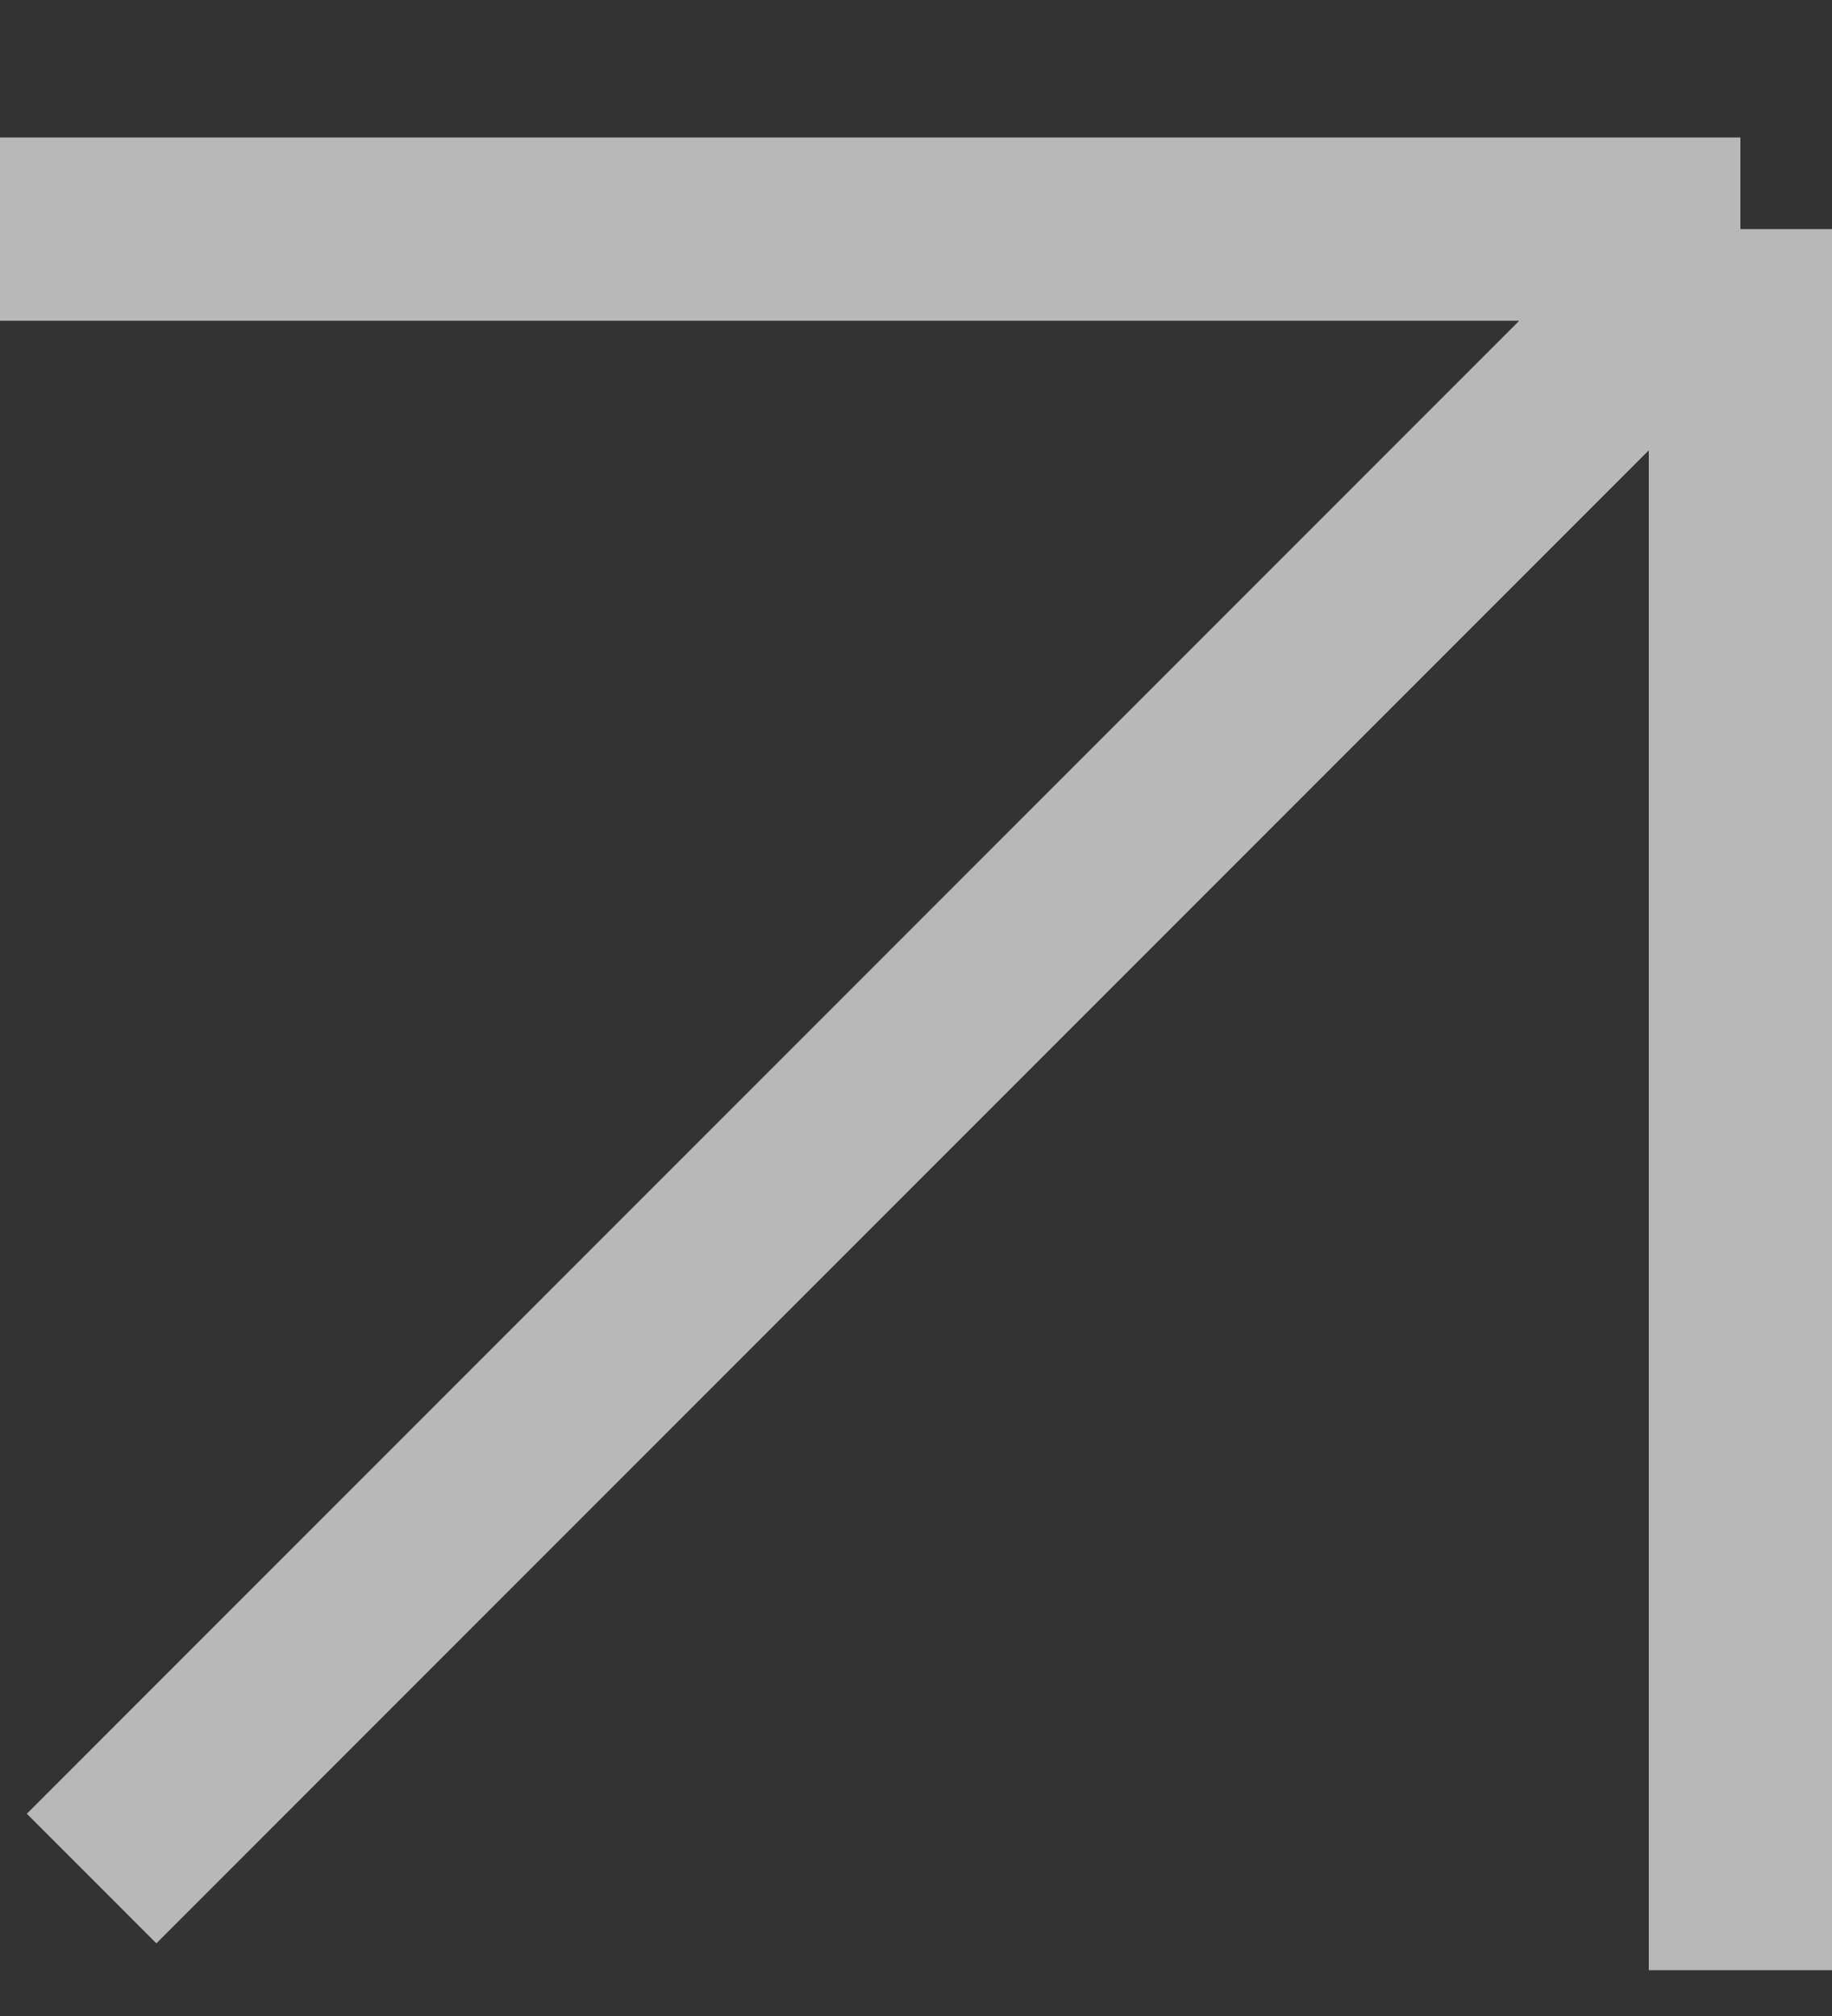<svg width="10" height="11" viewBox="0 0 10 11" fill="none" xmlns="http://www.w3.org/2000/svg">
<rect x="0" y="0" width="10" height="11" fill="#333333" stroke="none"/>
<path opacity="0.7" d="M0 1.25H9.5M9.5 1.25L0.5 10.25M9.5 1.25V10.75" stroke="#F1F1F1"/>
</svg>

